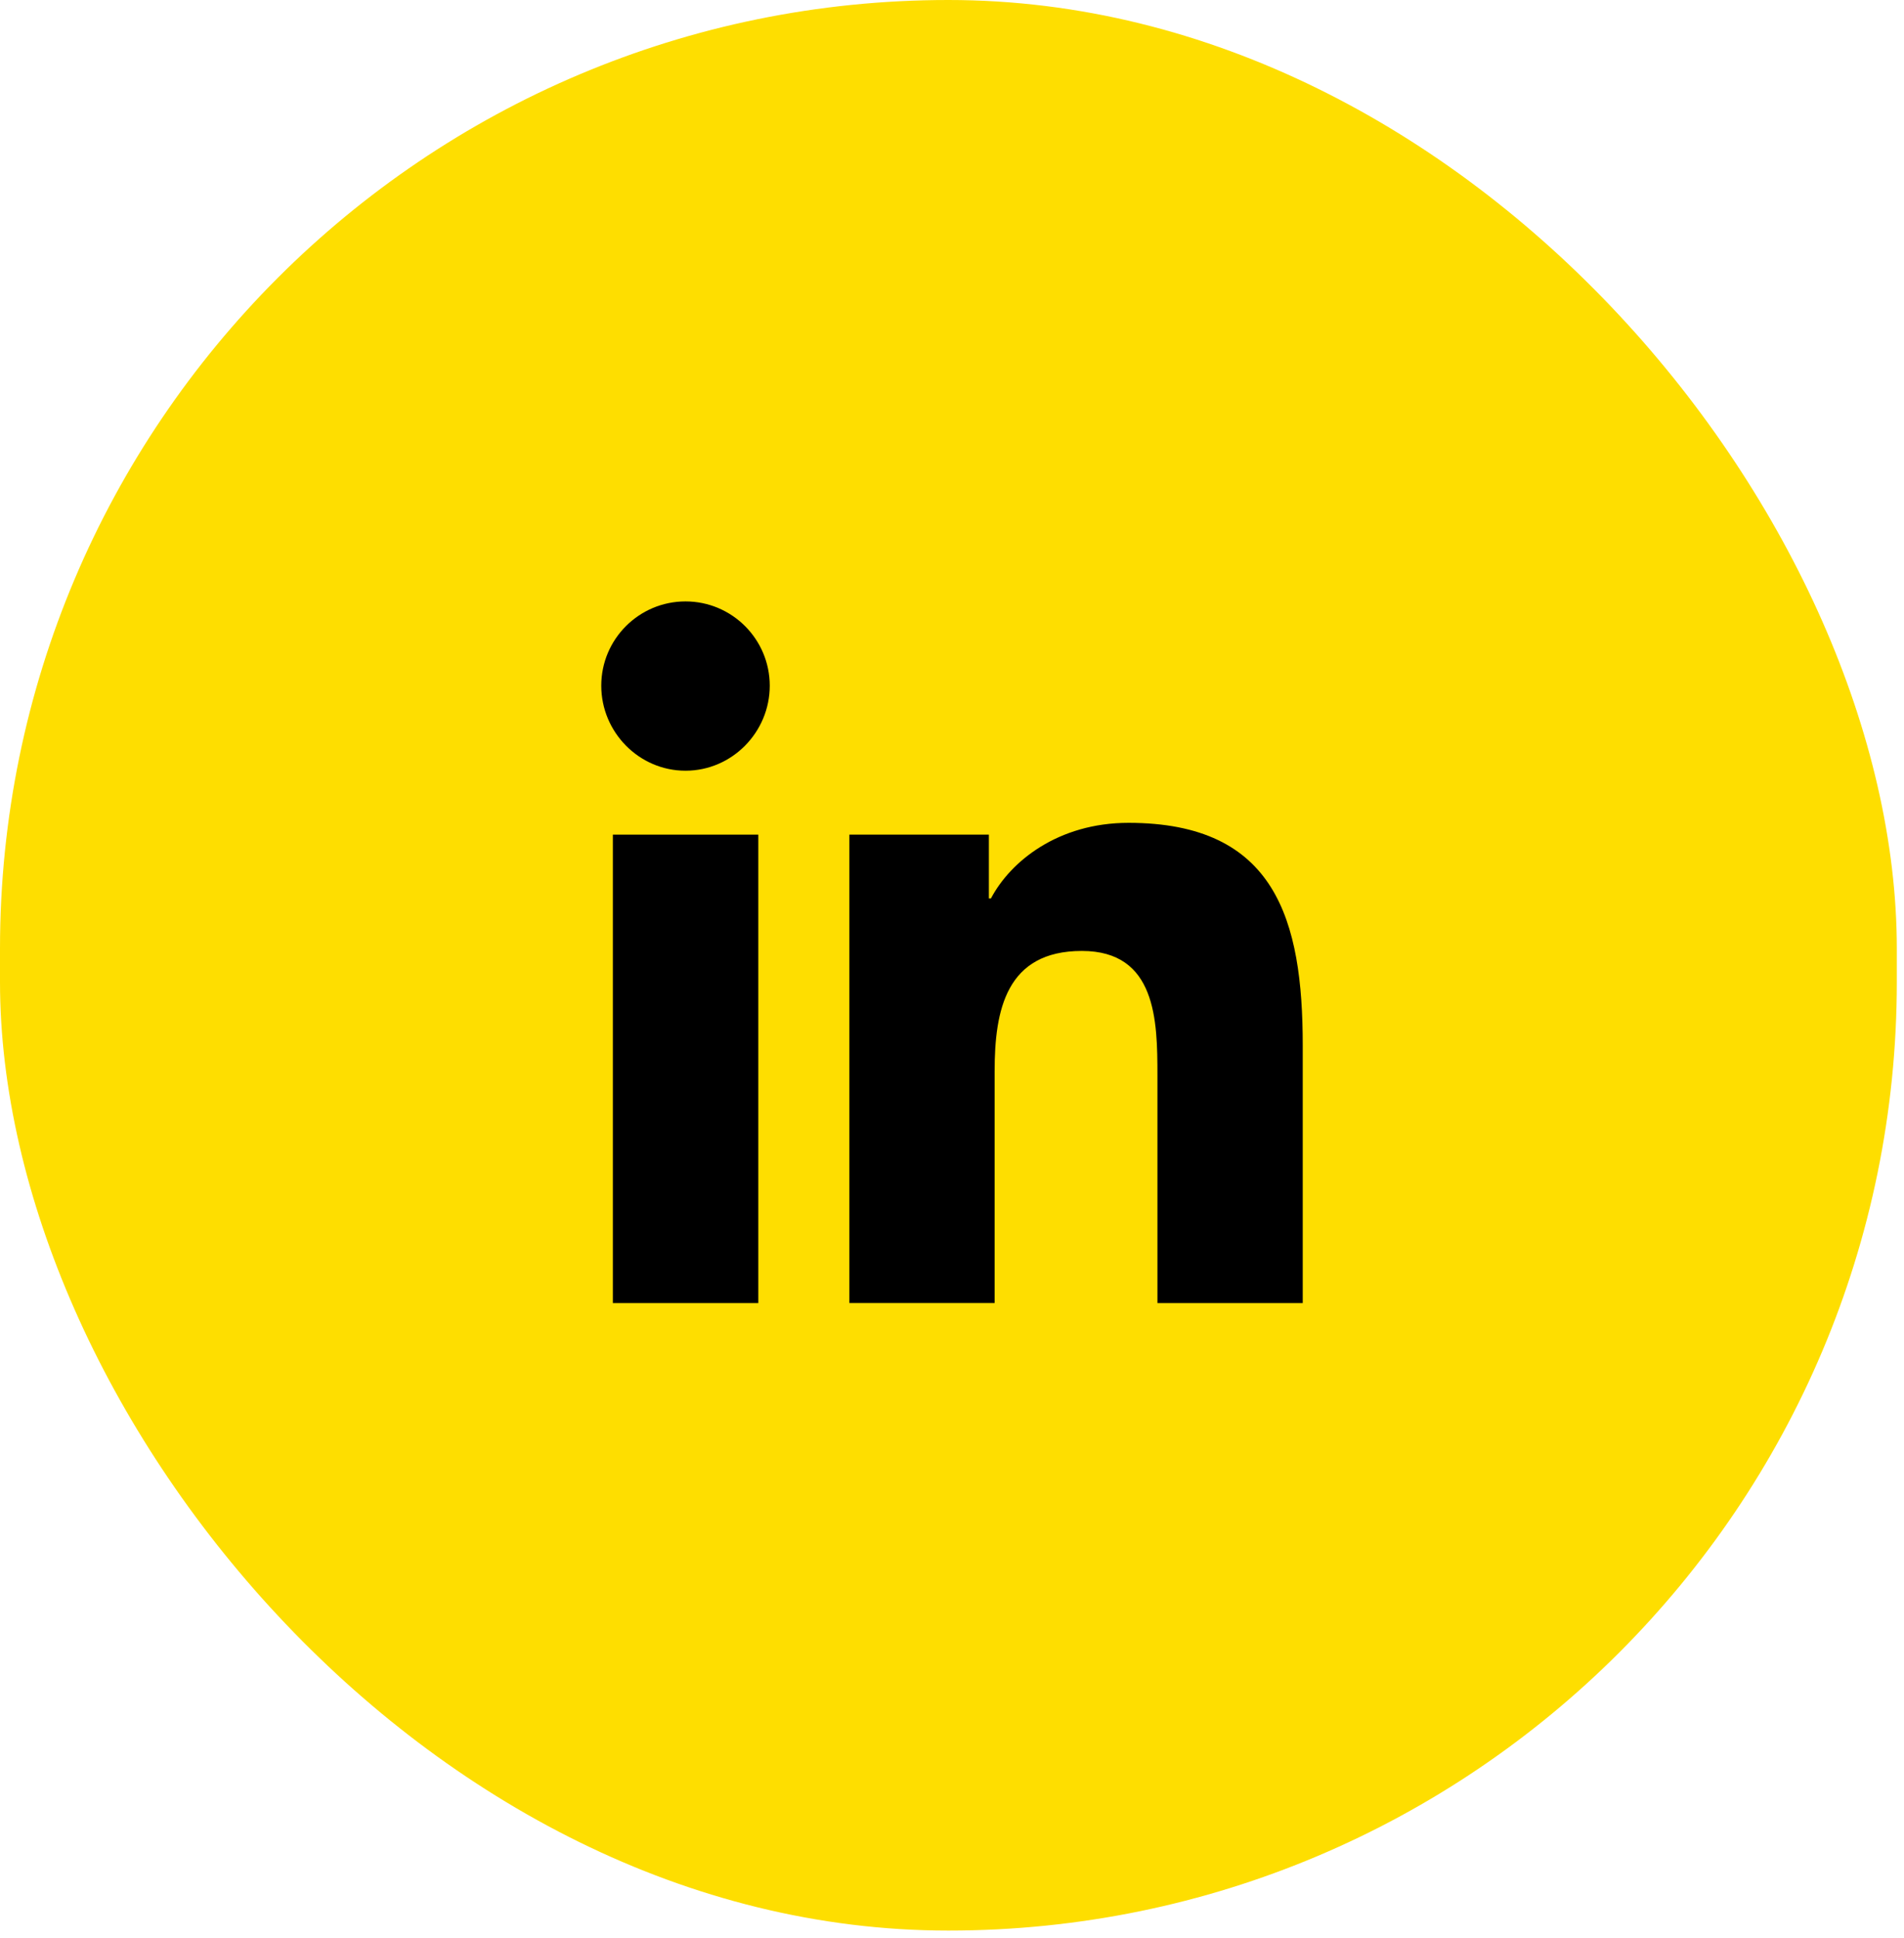 <svg width="57" height="58" viewBox="0 0 57 58" fill="none" xmlns="http://www.w3.org/2000/svg">
<rect width="56.785" height="57.781" rx="28.392" fill="#FEDE00"/>
<path d="M38.995 39L39 38.999V31.297C39 27.529 38.189 24.627 33.784 24.627C31.666 24.627 30.245 25.789 29.665 26.891H29.604V24.979H25.428V38.999H29.776V32.057C29.776 30.229 30.123 28.461 32.387 28.461C34.617 28.461 34.65 30.547 34.65 32.174V39H38.995Z" fill="black"/>
<path d="M18.347 24.98H22.701V39H18.347V24.98Z" fill="black"/>
<path d="M20.522 18C19.13 18 18 19.13 18 20.522C18 21.914 19.13 23.067 20.522 23.067C21.914 23.067 23.044 21.914 23.044 20.522C23.043 19.13 21.913 18 20.522 18Z" fill="black"/>
</svg>
